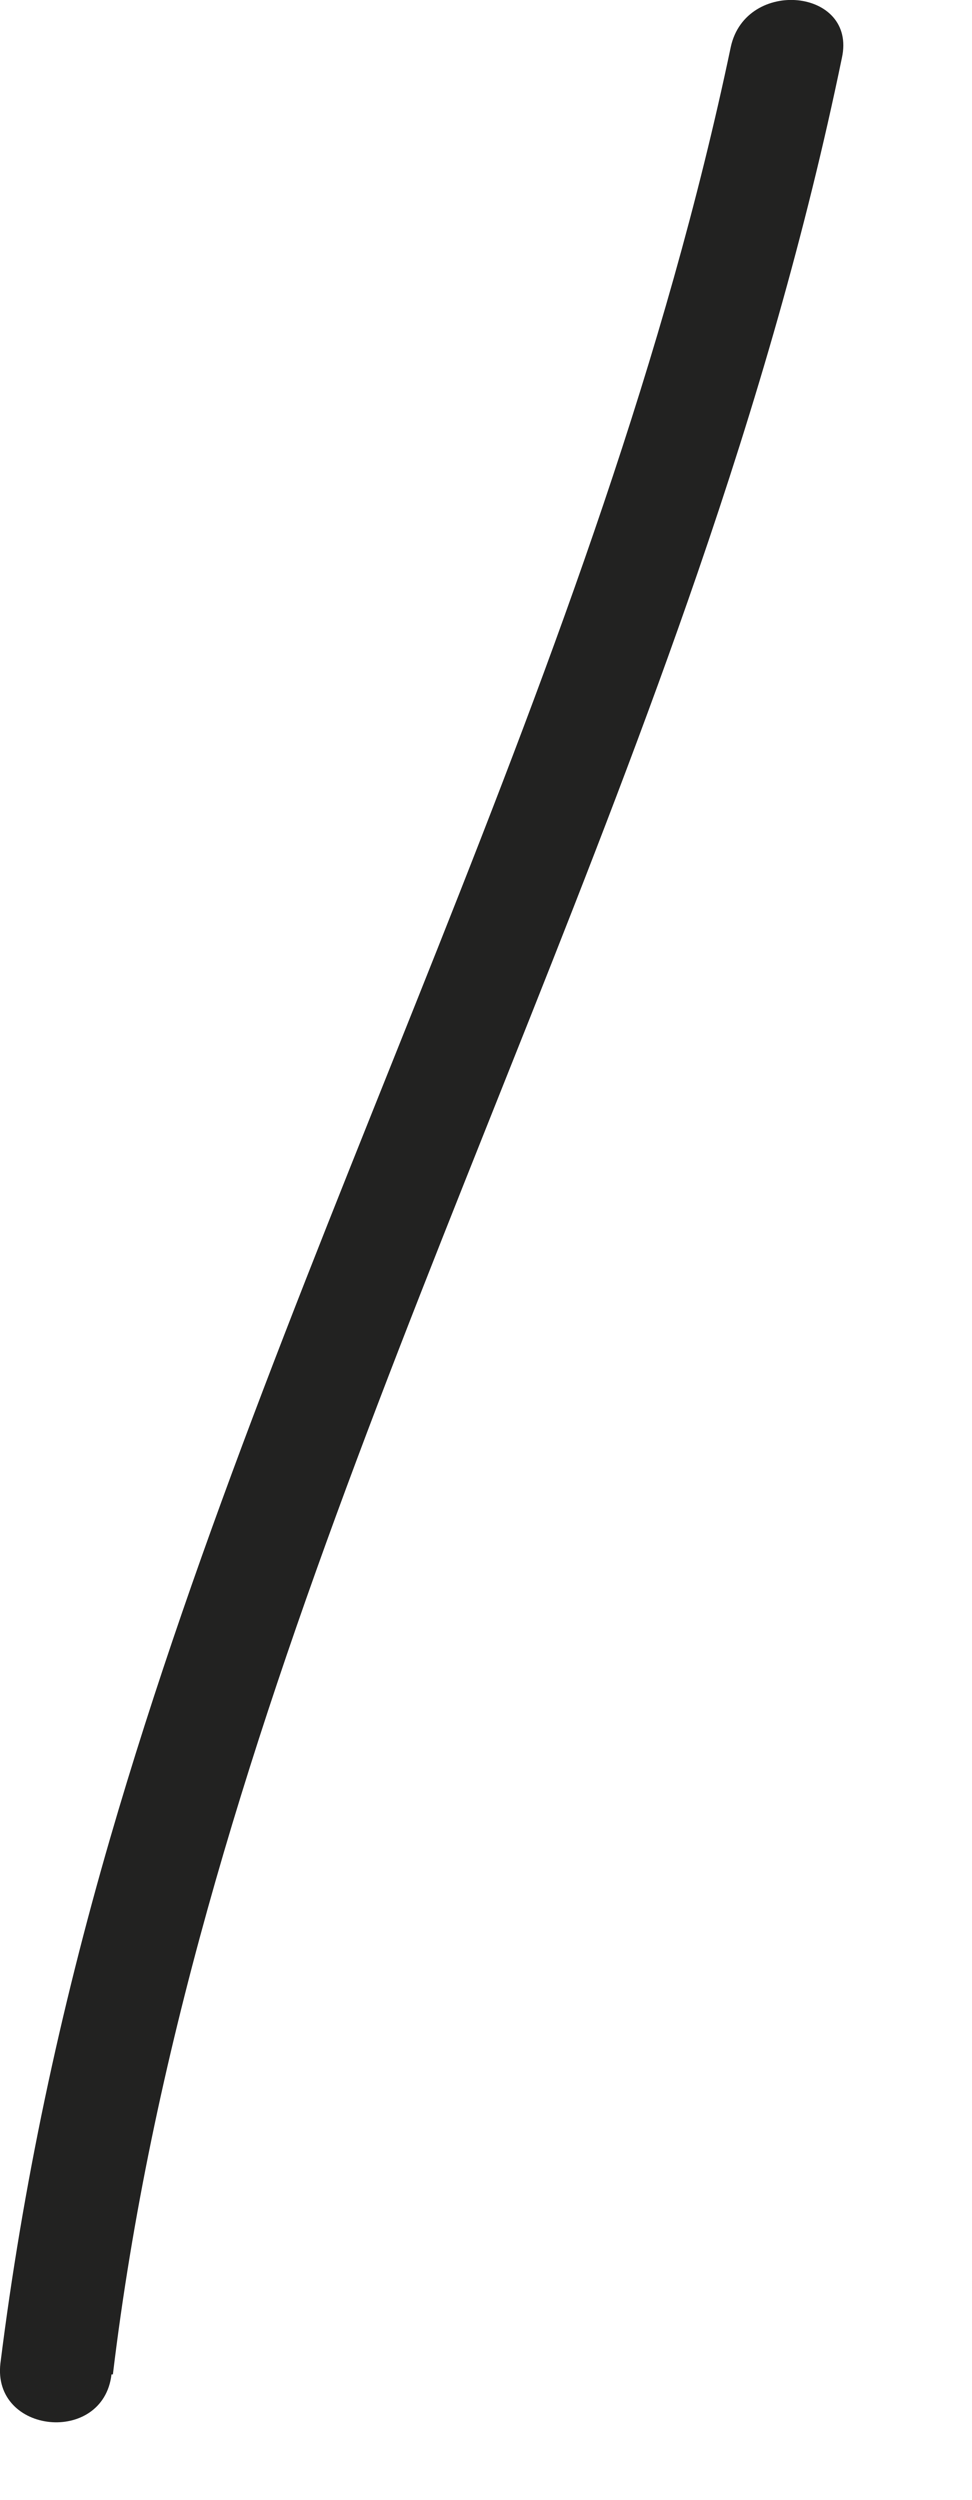 <?xml version="1.0" encoding="utf-8"?>
<svg xmlns="http://www.w3.org/2000/svg" fill="none" height="100%" overflow="visible" preserveAspectRatio="none" style="display: block;" viewBox="0 0 7 18" width="100%">
<path d="M0.813 17.097C1.363 12.527 3.543 8.427 5.023 4.127C5.443 2.907 5.803 1.677 6.063 0.417C6.173 -0.083 5.373 -0.163 5.263 0.337C4.323 4.817 2.063 8.867 0.793 13.237C0.433 14.477 0.163 15.737 0.003 17.017C-0.057 17.527 0.743 17.607 0.803 17.097H0.813Z" fill="#222221" id="Vector"/>
</svg>